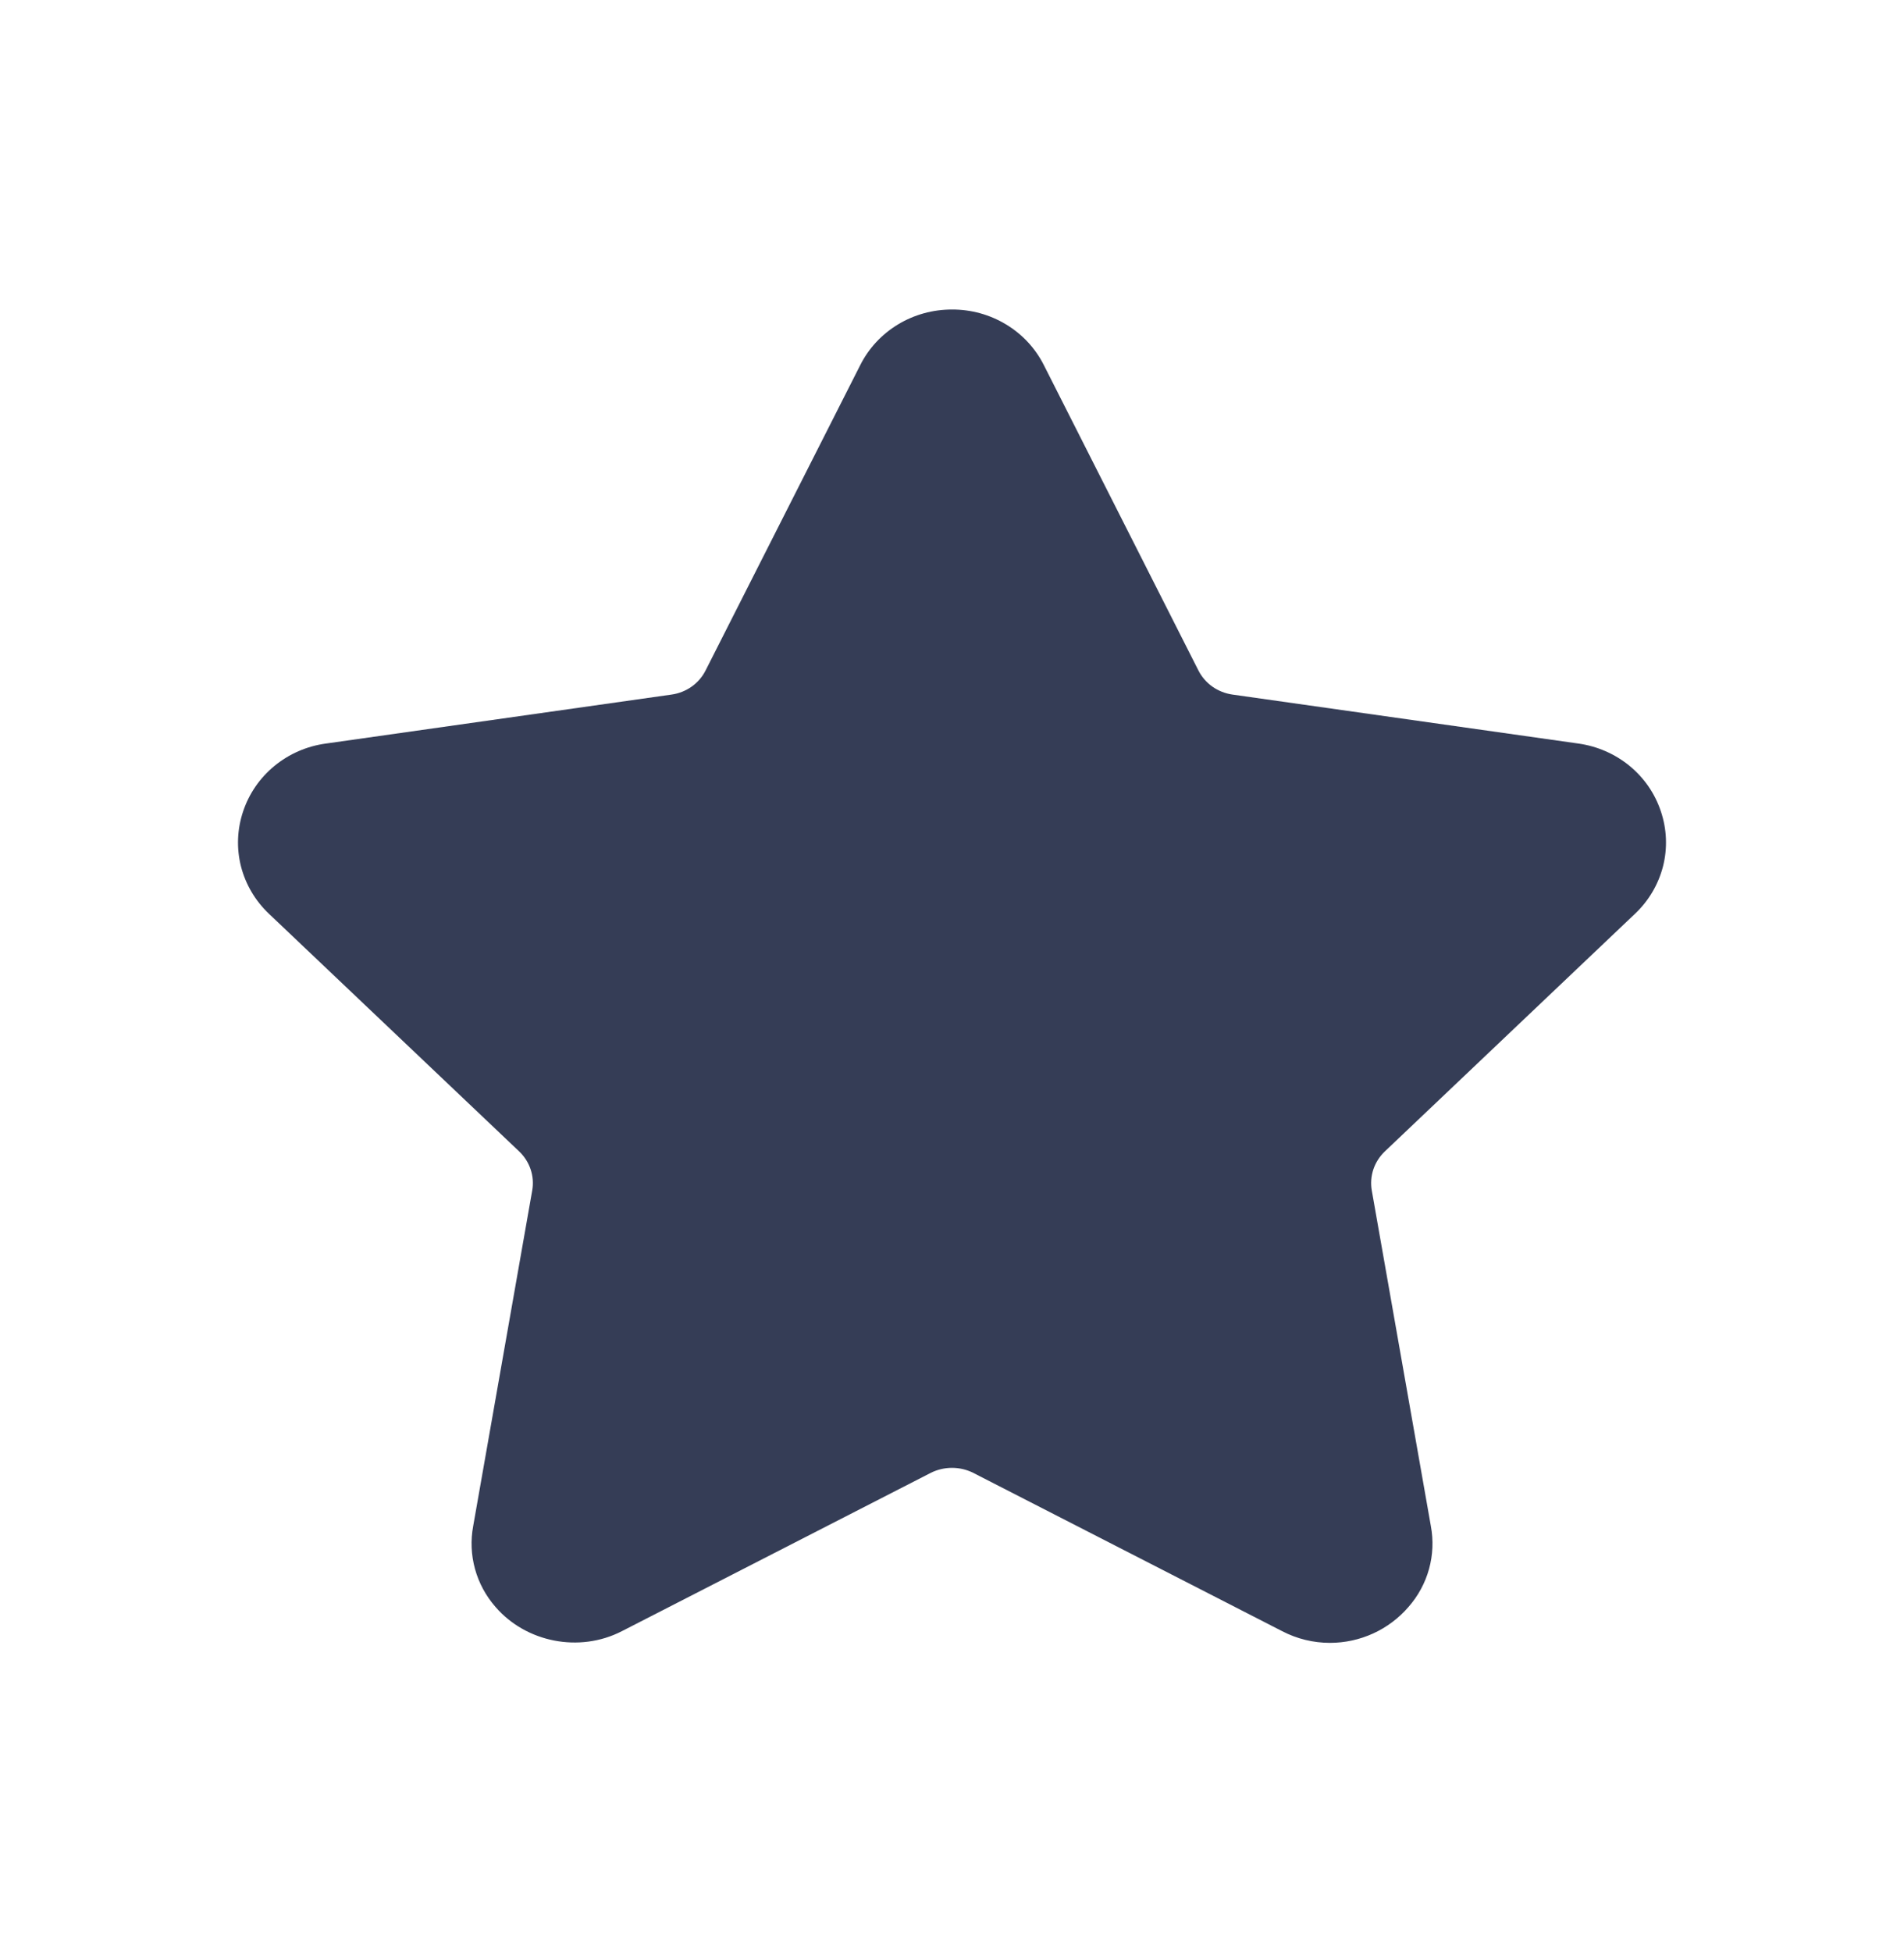 <svg width="40" height="41" viewBox="0 0 40 41" fill="none" xmlns="http://www.w3.org/2000/svg">
<path d="M34.349 19.189C34.637 18.917 34.841 18.571 34.938 18.191C35.034 17.811 35.018 17.413 34.893 17.041C34.77 16.668 34.542 16.336 34.235 16.084C33.928 15.832 33.554 15.669 33.156 15.614L25.892 14.586C25.74 14.564 25.595 14.507 25.47 14.419C25.346 14.331 25.245 14.214 25.177 14.08L21.93 7.668C21.753 7.316 21.479 7.02 21.137 6.814C20.796 6.607 20.402 6.498 20 6.5C19.599 6.499 19.205 6.607 18.864 6.814C18.522 7.021 18.248 7.317 18.072 7.668L14.823 14.08C14.685 14.354 14.417 14.543 14.108 14.586L6.844 15.615C6.446 15.669 6.072 15.832 5.765 16.085C5.458 16.337 5.23 16.669 5.107 17.041C4.982 17.413 4.966 17.812 5.062 18.192C5.159 18.572 5.363 18.918 5.651 19.19L10.907 24.18C11.131 24.393 11.234 24.7 11.181 25L9.941 32.047C9.885 32.346 9.898 32.654 9.979 32.948C10.06 33.242 10.207 33.515 10.41 33.746C11.05 34.488 12.168 34.714 13.062 34.256L19.558 30.928C19.695 30.86 19.847 30.825 20 30.825C20.154 30.825 20.305 30.86 20.442 30.928L26.939 34.256C27.247 34.416 27.591 34.5 27.94 34.5C28.575 34.5 29.177 34.225 29.59 33.746C29.793 33.515 29.941 33.242 30.022 32.948C30.103 32.654 30.116 32.346 30.06 32.047L28.819 25C28.793 24.852 28.805 24.7 28.852 24.557C28.9 24.414 28.983 24.285 29.093 24.18L34.349 19.189Z" fill="#353D56"/>
</svg>
